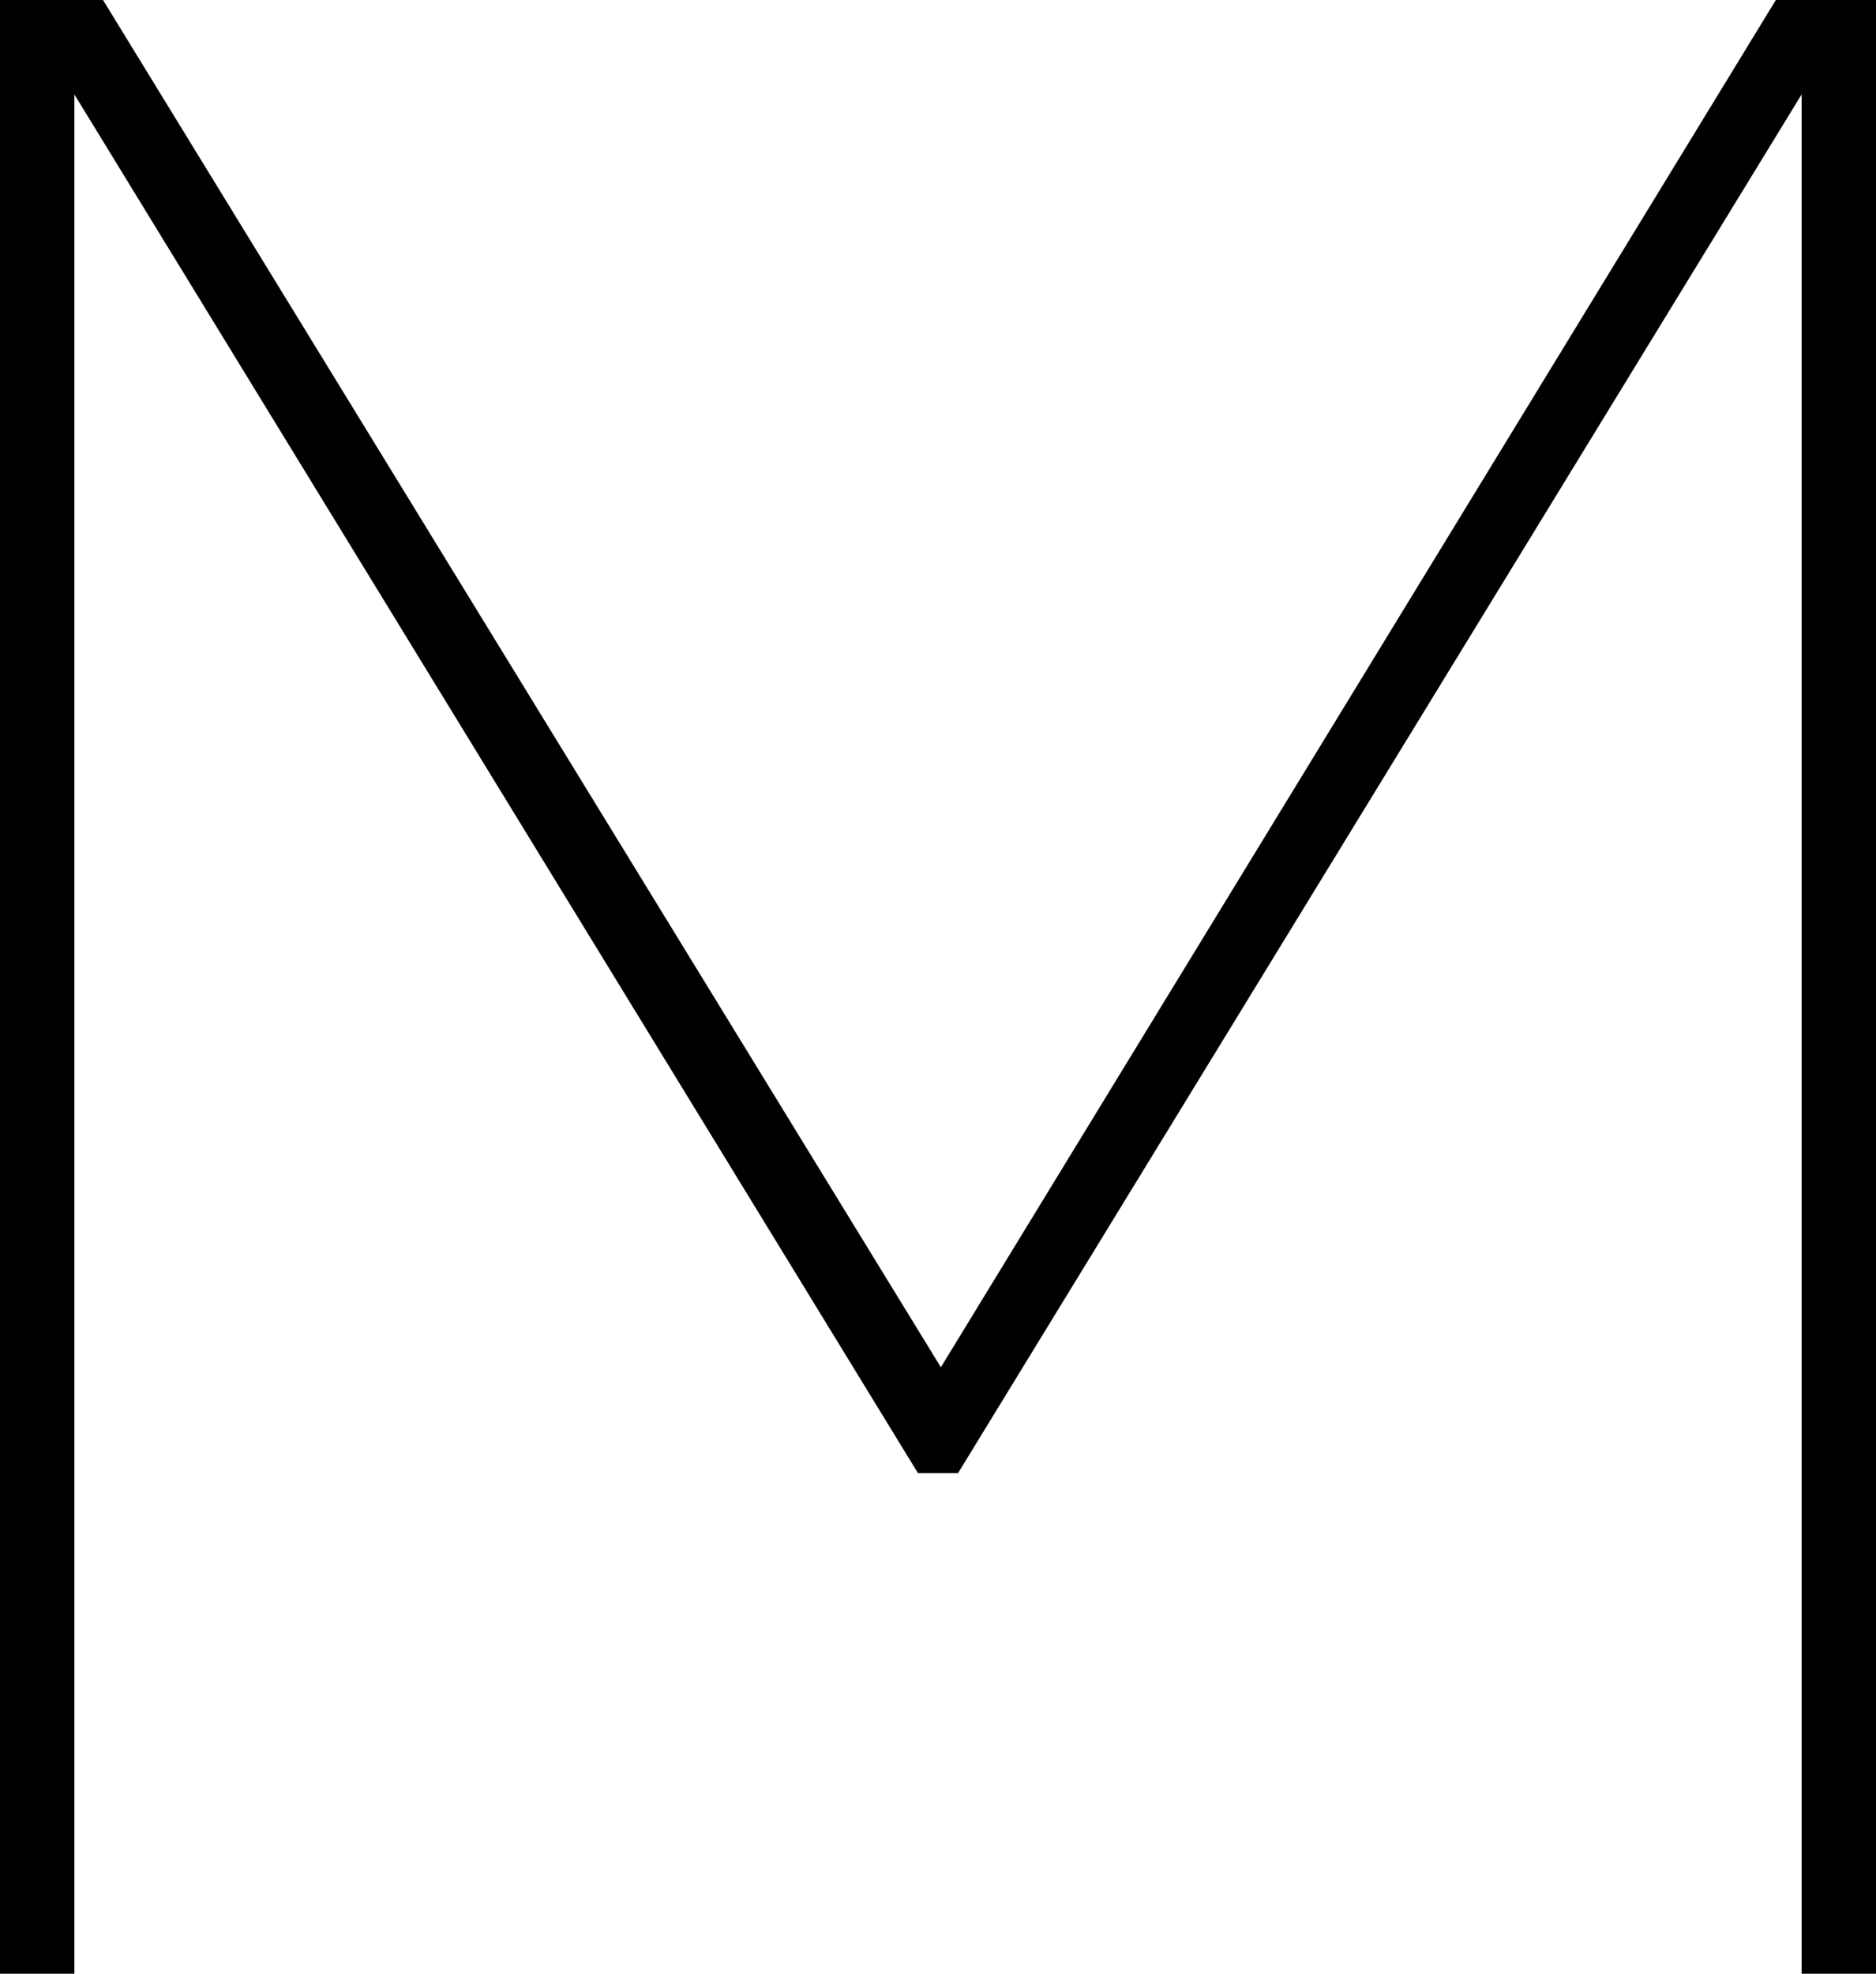 <?xml version="1.0" encoding="UTF-8"?><svg id="Laag_1" xmlns="http://www.w3.org/2000/svg" viewBox="0 0 72.12 75.86"><path d="m72.12,0v75.86h-2.86V3.63l-32.43,52.99h-1.54L2.86,3.63v72.23H0V0h3.96l32.21,52.55L68.27,0h3.85Z" fill="#010101"/></svg>